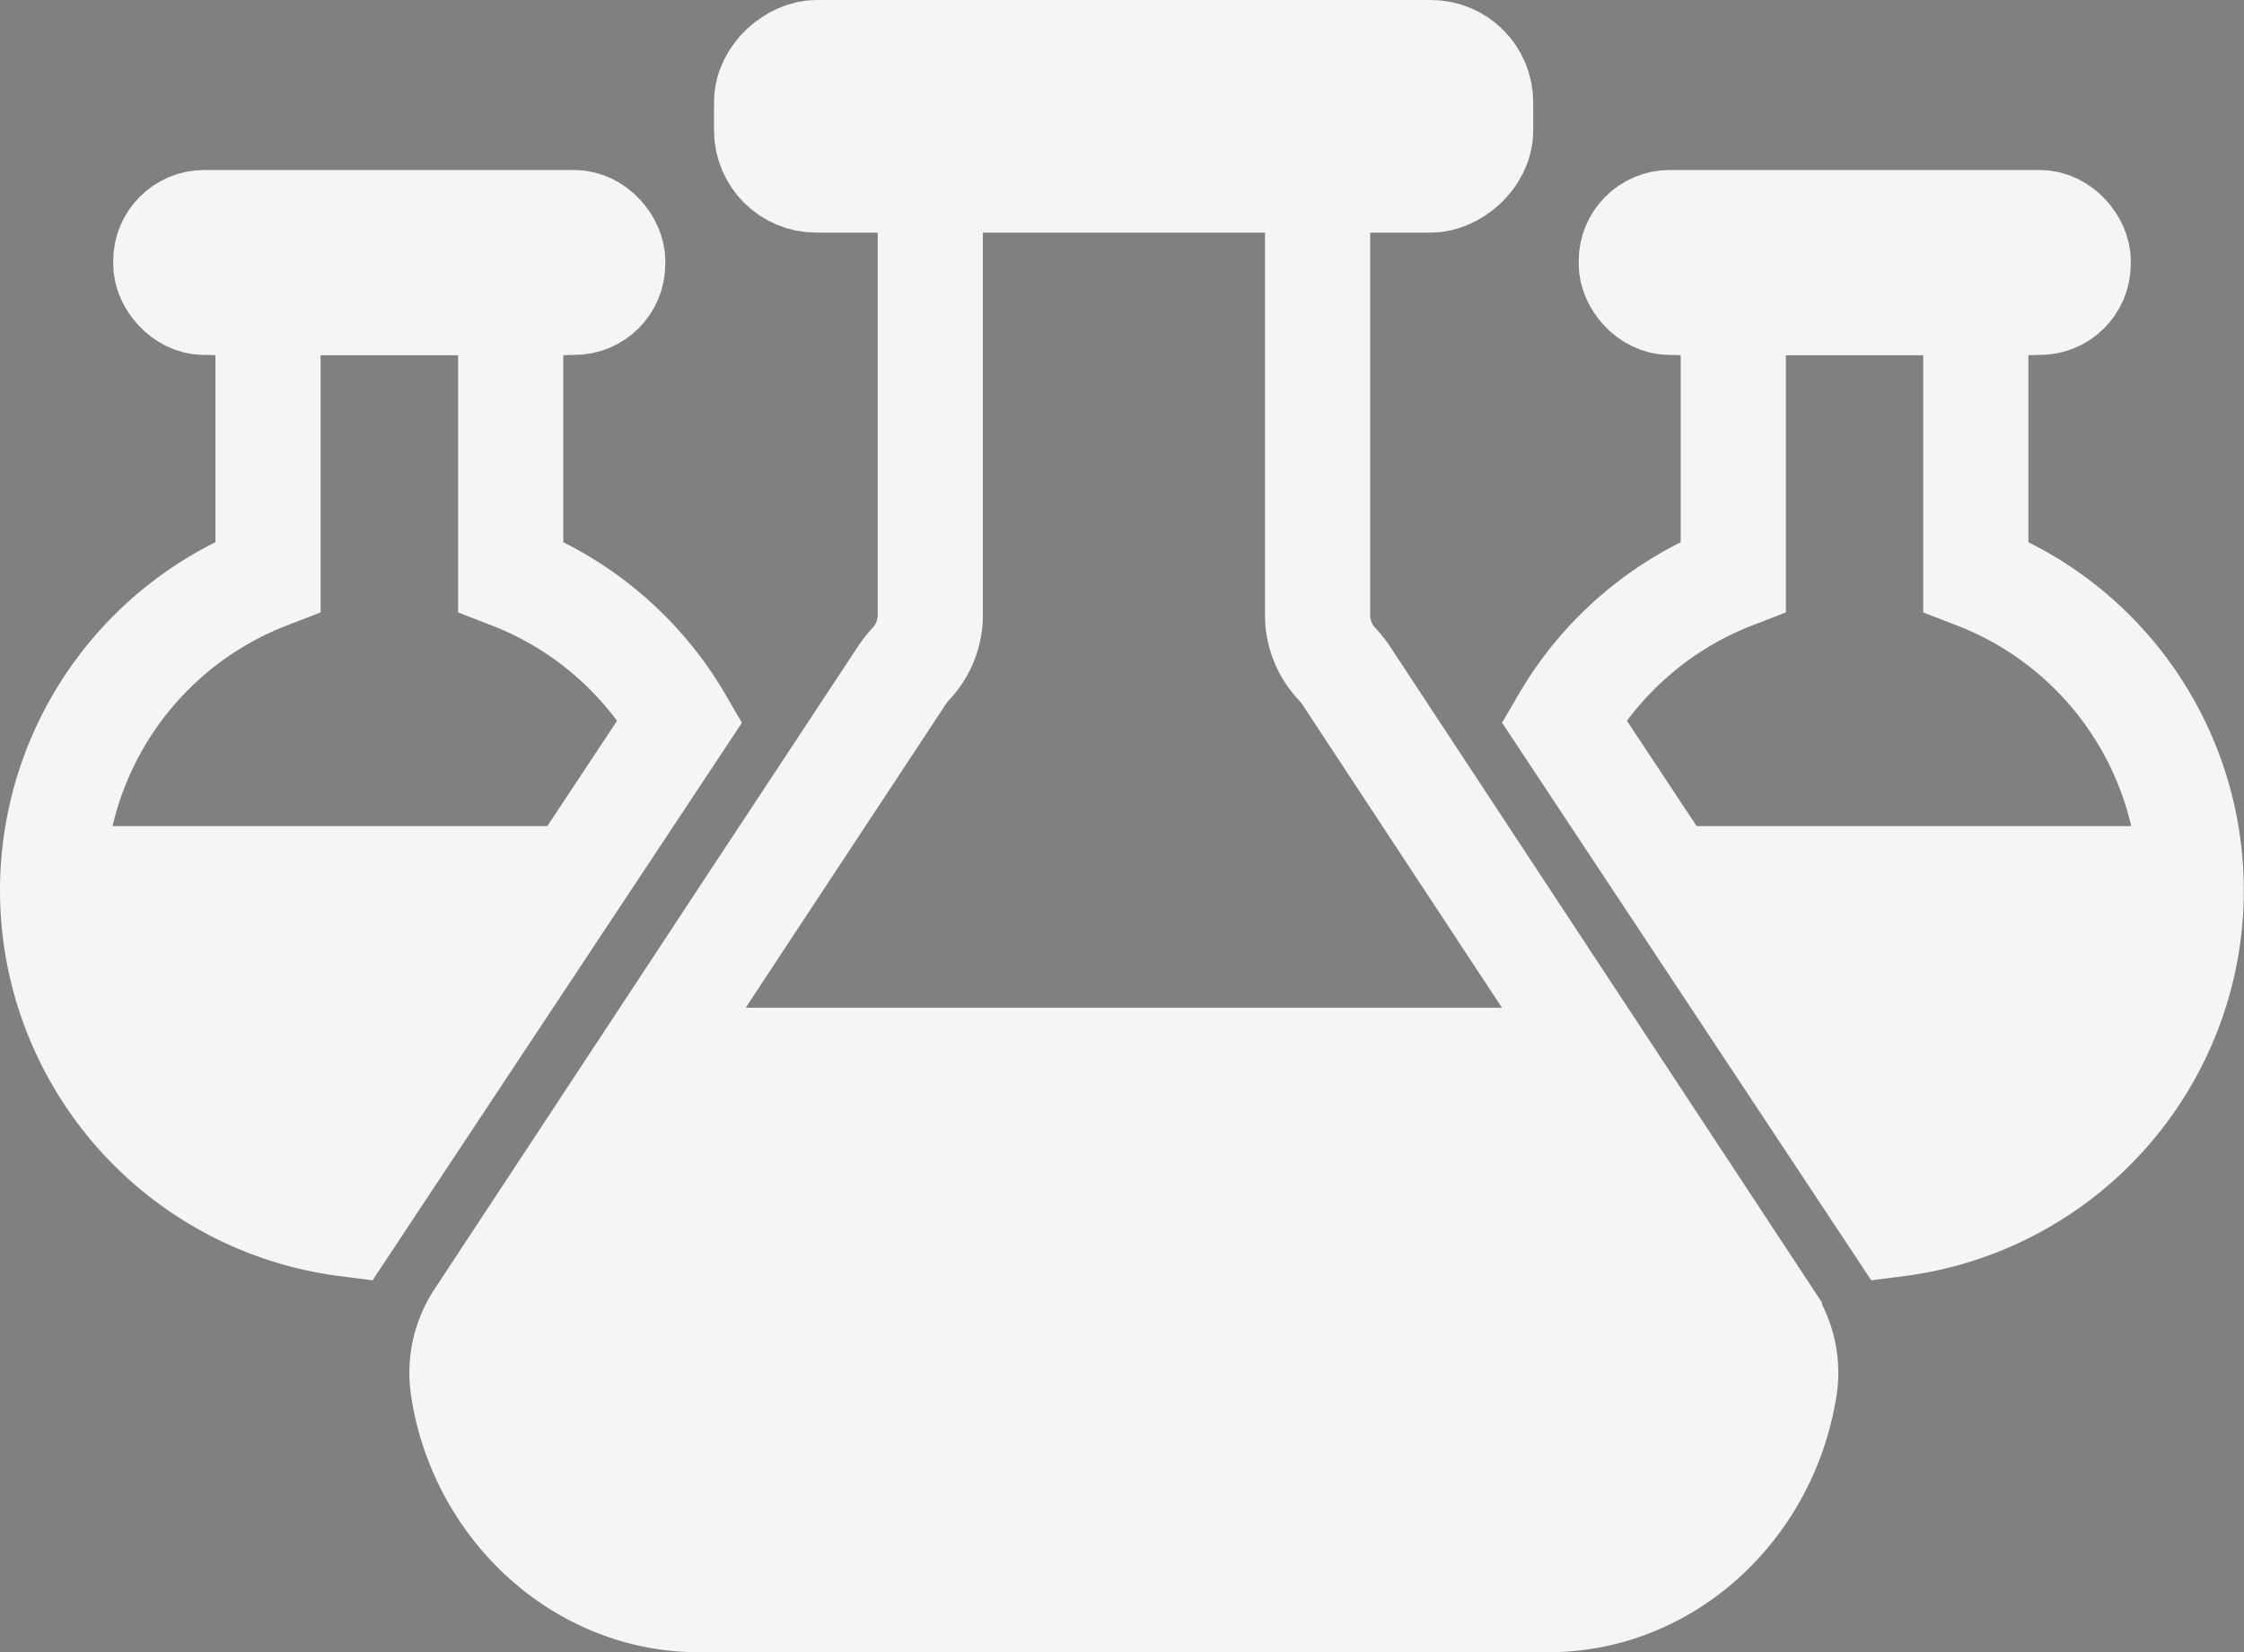 <svg xmlns="http://www.w3.org/2000/svg" id="Capa_9" data-name="Capa 9" viewBox="0 0 341.37 251.43"><rect x="0" y="0" width="341.37" height="251.43" fill="#808080" stroke="none"/><defs><style>.cls-1{fill:none;}.cls-1,.cls-2,.cls-3,.cls-4{stroke:#f5f5f5;stroke-miterlimit:10;}.cls-1,.cls-2,.cls-4{stroke-width:16px;}.cls-2{fill:#003df1;}.cls-3,.cls-4,.cls-5{fill:#f5f5f5;}</style></defs><path class="cls-1" d="M183.11,278.14" transform="translate(-79.66 -124.29)"></path><path class="cls-1" d="M138,266.19" transform="translate(-79.66 -124.29)"></path><path class="cls-1" d="M413,259.76a52.21,52.21,0,0,1-.6,7.86,51.24,51.24,0,0,1-44.15,42.93L317.58,234a51.24,51.24,0,0,1,25.76-22V170.92c0-.21,0-.42,0-.62h36.89a4.21,4.21,0,0,1,0,.62V212A51.24,51.24,0,0,1,413,259.76Z" transform="translate(-79.66 -124.29)"></path><path class="cls-1" d="M380.26,170.29H343.37a6.7,6.7,0,0,1,6.66-6.07h23.58A6.71,6.71,0,0,1,380.26,170.29Z" transform="translate(-79.66 -124.29)"></path><rect class="cls-2" x="248.16" y="33.87" width="67.99" height="12.14" rx="5.85"></rect><path class="cls-1" d="M87.66,259.76a52.21,52.21,0,0,0,.6,7.86,51.24,51.24,0,0,0,44.15,42.93L183.11,234a51.24,51.24,0,0,0-25.76-22V170.92c0-.21,0-.42,0-.62H120.43a4.21,4.21,0,0,0,0,.62V212A51.24,51.24,0,0,0,87.66,259.76Z" transform="translate(-79.66 -124.29)"></path><path class="cls-1" d="M120.42,170.29h36.89a6.7,6.7,0,0,0-6.66-6.07H127.08A6.72,6.72,0,0,0,120.42,170.29Z" transform="translate(-79.66 -124.29)"></path><rect class="cls-2" x="25.22" y="33.87" width="67.99" height="12.14" rx="5.85"></rect><path class="cls-1" d="M351.14,335.46c-.06.36-.12.74-.2,1.1-3.27,17.7-18.09,31.15-35.75,31.15H186c-16.41,0-30.39-11.64-34.89-27.52a39,39,0,0,1-1-4.73,15.09,15.09,0,0,1,2.33-10.6l41.26-62.68,23-34.88a14.87,14.87,0,0,1,1.54-2,10.83,10.83,0,0,0,2.94-7.35V144a10.73,10.73,0,0,1,10.69-10.7h37.67A10.73,10.73,0,0,1,280.1,144v74a10.8,10.8,0,0,0,3,7.37,14.15,14.15,0,0,1,1.54,2l21.27,32.32,42.94,65.24A15.09,15.09,0,0,1,351.14,335.46Z" transform="translate(-79.66 -124.29)"></path><path class="cls-3" d="M351.14,335.46c-2.86,18.23-17.93,32.25-35.95,32.25H186c-18,0-33.08-14-35.94-32.25a15.09,15.09,0,0,1,2.33-10.6l30.76-46.72h135l30.75,46.72A15.09,15.09,0,0,1,351.14,335.46Z" transform="translate(-79.66 -124.29)"></path><rect class="cls-4" x="240.88" y="87.67" width="19.4" height="108.62" rx="7.57" transform="translate(312.91 -232.88) rotate(90)"></rect><path class="cls-5" d="M97.71,240.21a1.5,1.5,0,0,0,0-3,1.5,1.5,0,0,0,0,3Z" transform="translate(-79.66 -124.29)"></path><polygon class="cls-5" points="12.92 125.71 88.34 125.71 50.63 177.86 33.49 177.86 14.63 153.85 12.92 125.71"></polygon><polygon class="cls-5" points="328.55 125.71 253.12 125.71 290.84 177.86 307.98 177.86 326.84 153.85 328.55 125.71"></polygon></svg>
